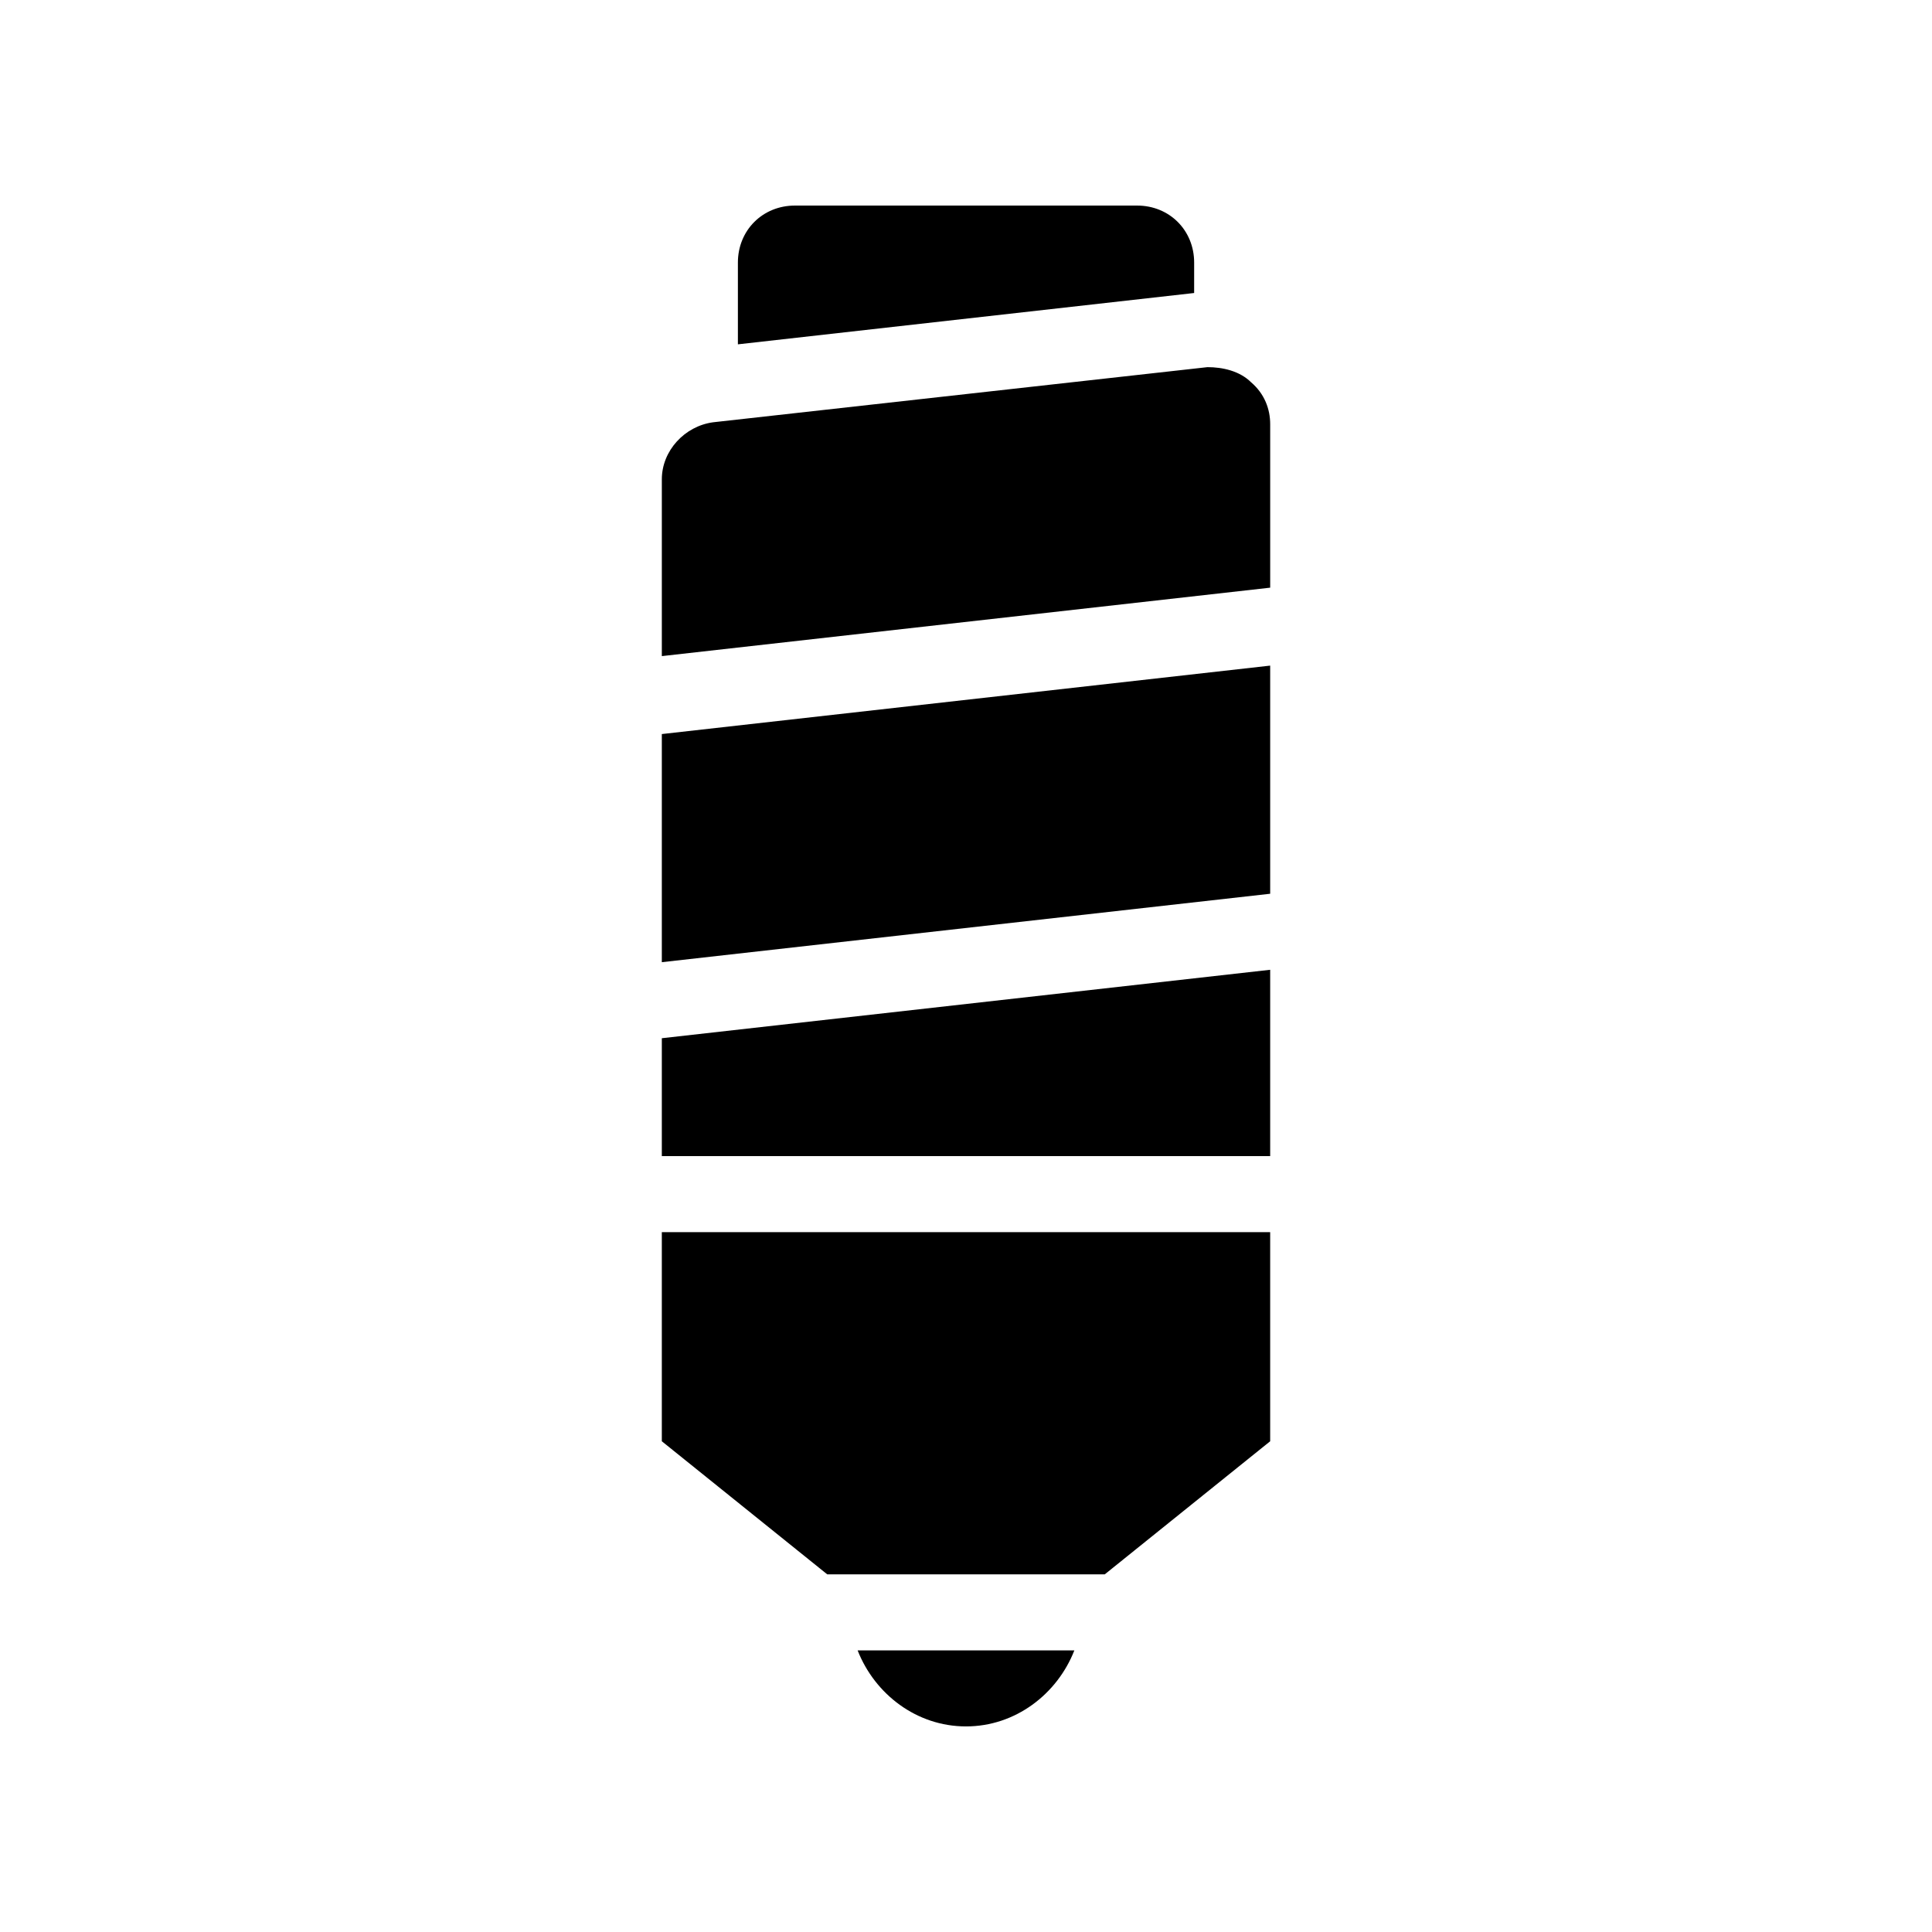 <?xml version="1.0" encoding="UTF-8"?>
<!-- Uploaded to: ICON Repo, www.svgrepo.com, Generator: ICON Repo Mixer Tools -->
<svg fill="#000000" width="800px" height="800px" version="1.1" viewBox="144 144 512 512" xmlns="http://www.w3.org/2000/svg">
 <path d="m460.46 221.65-120.91 13.602v-21.66c0-8.566 6.551-15.113 15.113-15.113h90.688c8.566 0 15.113 6.551 15.113 15.113zm-141.07 304.3 43.832 35.266h73.555l43.832-35.266v-55.418h-161.22zm156.18-280.62c-3.023-3.023-7.559-4.031-11.586-4.031l-130.99 14.609c-7.559 1.008-13.602 7.559-13.602 15.113v46.855l161.22-18.137v-43.328c0-4.027-1.512-8.059-5.039-11.082zm-156.18 153.66 161.22-18.137v-60.457l-161.22 18.137zm0 51.387h161.22v-49.375l-161.22 18.137zm80.609 151.14c13.098 0 24.184-8.566 28.719-20.152h-57.438c4.535 11.586 15.617 20.152 28.719 20.152z"/>
</svg>